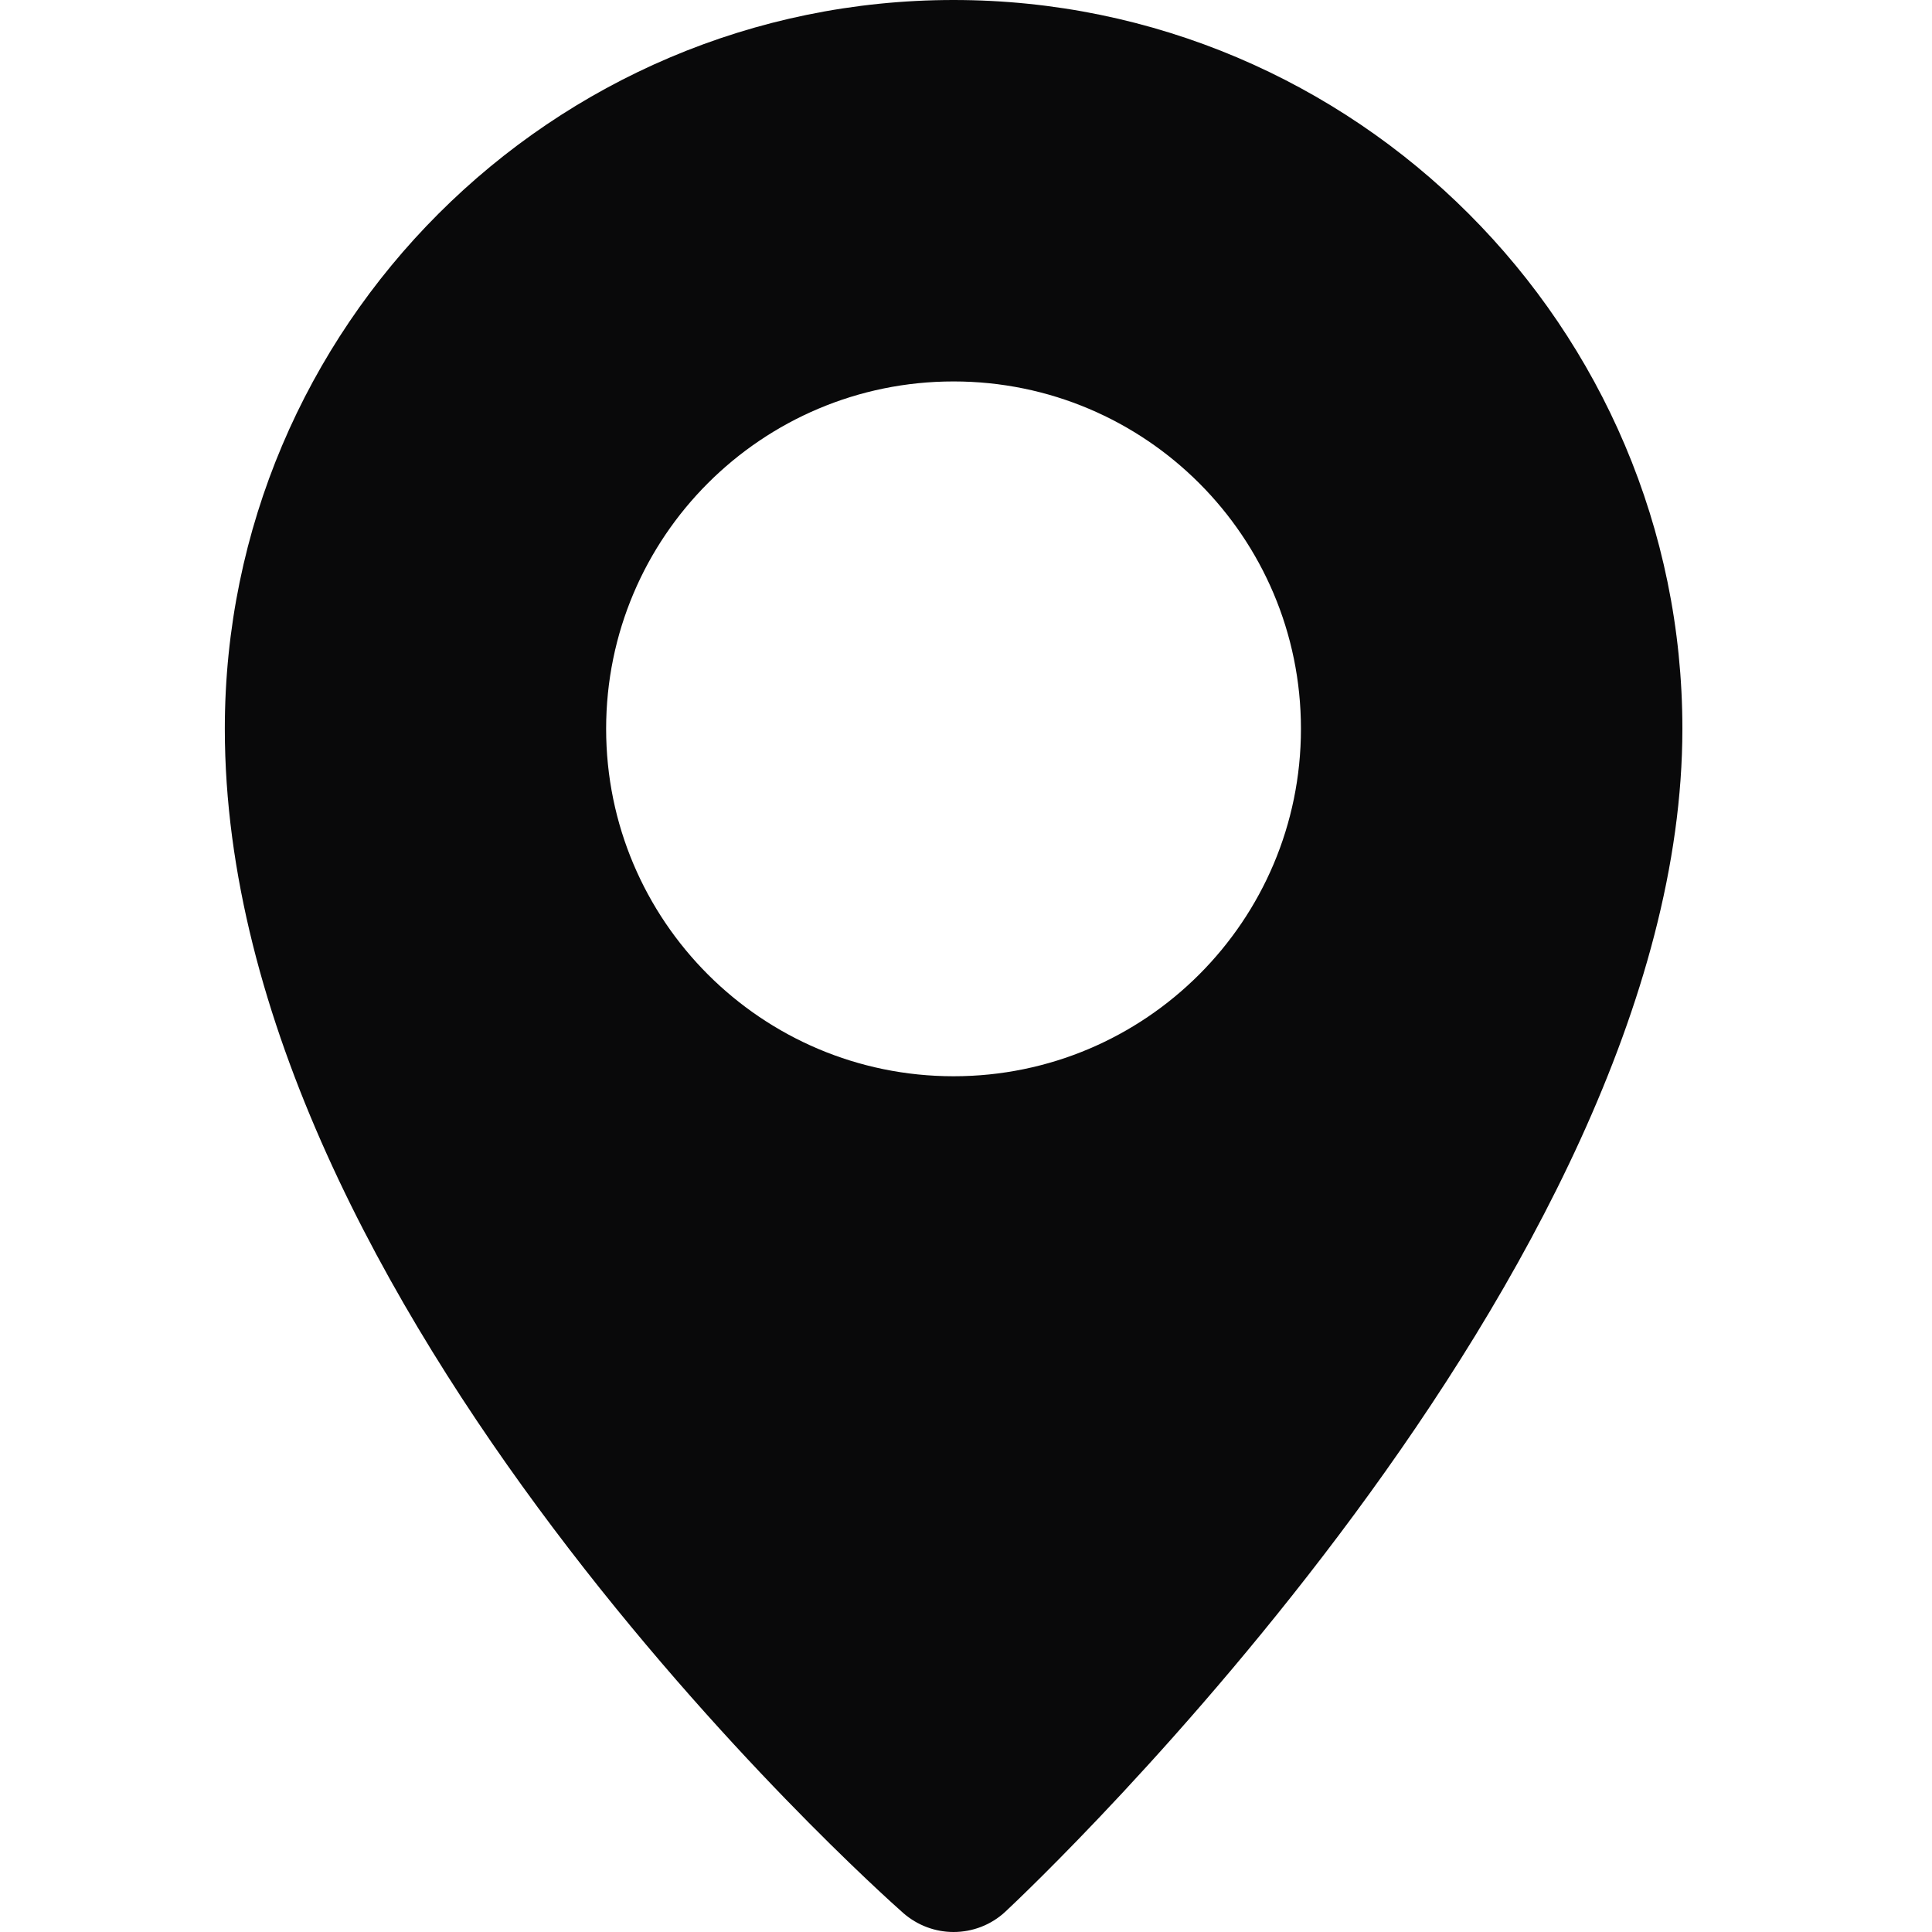 <?xml version="1.0" encoding="UTF-8"?>
<svg xmlns="http://www.w3.org/2000/svg" width="30" height="30" viewBox="0 0 30 30" fill="none">
  <path d="M14.807 0C8.568 0 3.491 5.076 3.491 11.316C3.491 20.299 13.593 29.323 14.024 29.704C14.249 29.901 14.528 30 14.807 30C15.098 30 15.389 29.893 15.615 29.681C16.044 29.28 26.124 19.759 26.124 11.316C26.124 5.077 21.046 0 14.807 0ZM14.807 16.712C11.827 16.712 9.412 14.295 9.412 11.317C9.412 8.339 11.827 5.923 14.807 5.923C17.786 5.923 20.201 8.338 20.201 11.317C20.201 14.296 17.786 16.712 14.807 16.712Z" fill="#09090A"></path>
</svg>

